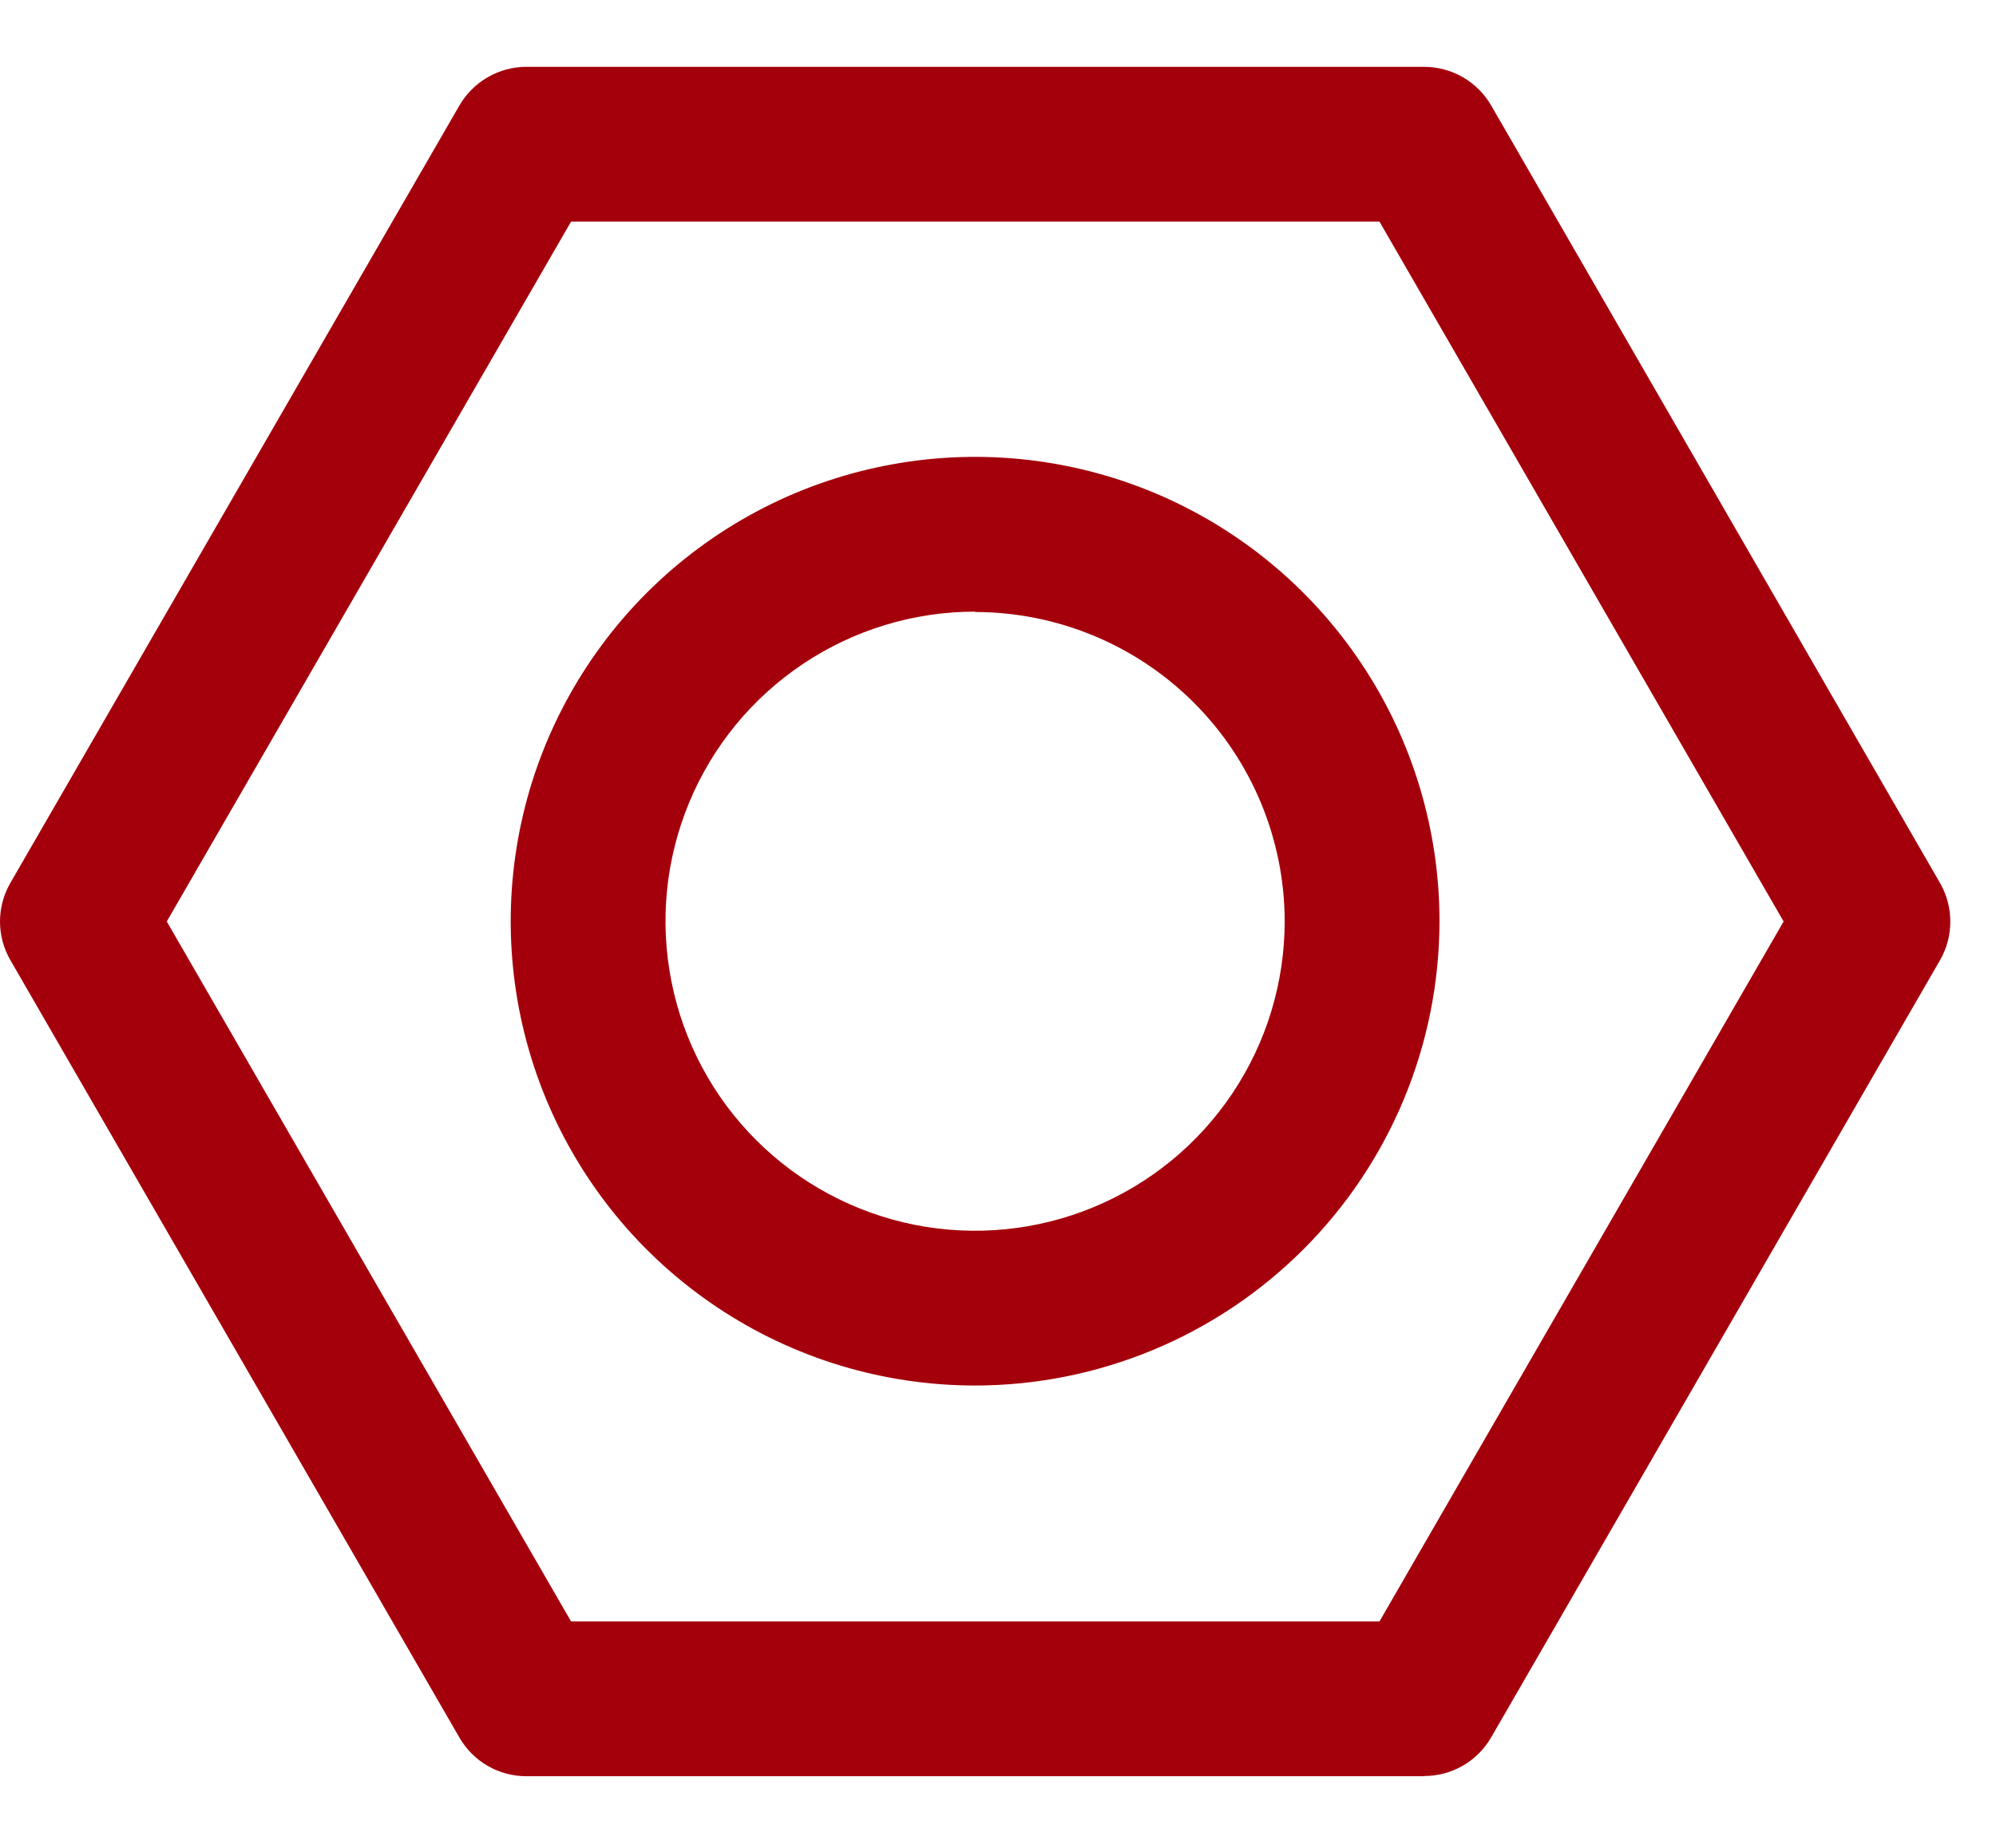 <svg width="27" height="25" viewBox="0 0 27 25" fill="none" xmlns="http://www.w3.org/2000/svg">
<path d="M19.266 24.031H7.121C6.937 24.031 6.756 23.983 6.597 23.891C6.438 23.799 6.306 23.667 6.214 23.507L0.141 12.991C0.049 12.832 0 12.652 0 12.468C0 12.284 0.049 12.103 0.141 11.944L6.214 1.428C6.306 1.269 6.438 1.137 6.597 1.045C6.756 0.953 6.937 0.904 7.121 0.904H19.266C19.45 0.905 19.63 0.953 19.789 1.045C19.948 1.137 20.08 1.269 20.172 1.428L26.242 11.945C26.334 12.104 26.382 12.285 26.382 12.469C26.382 12.653 26.334 12.833 26.242 12.992L20.172 23.504C20.08 23.663 19.948 23.796 19.789 23.888C19.63 23.98 19.45 24.028 19.266 24.028M7.725 21.937H18.66L24.127 12.467L18.66 2.998H7.725L2.256 12.467L7.725 21.937Z" fill="#A4000C"/>
<path d="M13.19 18.745C11.948 18.745 10.733 18.377 9.7 17.686C8.667 16.996 7.862 16.015 7.386 14.867C6.911 13.719 6.787 12.456 7.029 11.238C7.271 10.019 7.87 8.9 8.748 8.021C9.627 7.143 10.746 6.544 11.965 6.302C13.183 6.059 14.446 6.184 15.594 6.659C16.742 7.135 17.723 7.94 18.413 8.973C19.104 10.006 19.472 11.221 19.472 12.463C19.471 14.129 18.808 15.726 17.631 16.903C16.453 18.081 14.856 18.744 13.19 18.745ZM13.19 8.275C12.362 8.275 11.552 8.521 10.864 8.981C10.175 9.441 9.638 10.095 9.321 10.861C9.004 11.626 8.921 12.468 9.083 13.28C9.244 14.093 9.643 14.839 10.229 15.425C10.815 16.01 11.561 16.409 12.373 16.571C13.186 16.732 14.028 16.649 14.793 16.332C15.558 16.015 16.212 15.479 16.672 14.79C17.133 14.101 17.378 13.291 17.378 12.463C17.376 11.354 16.934 10.29 16.149 9.506C15.364 8.722 14.3 8.281 13.19 8.28" fill="#A4000C"/>
</svg>
